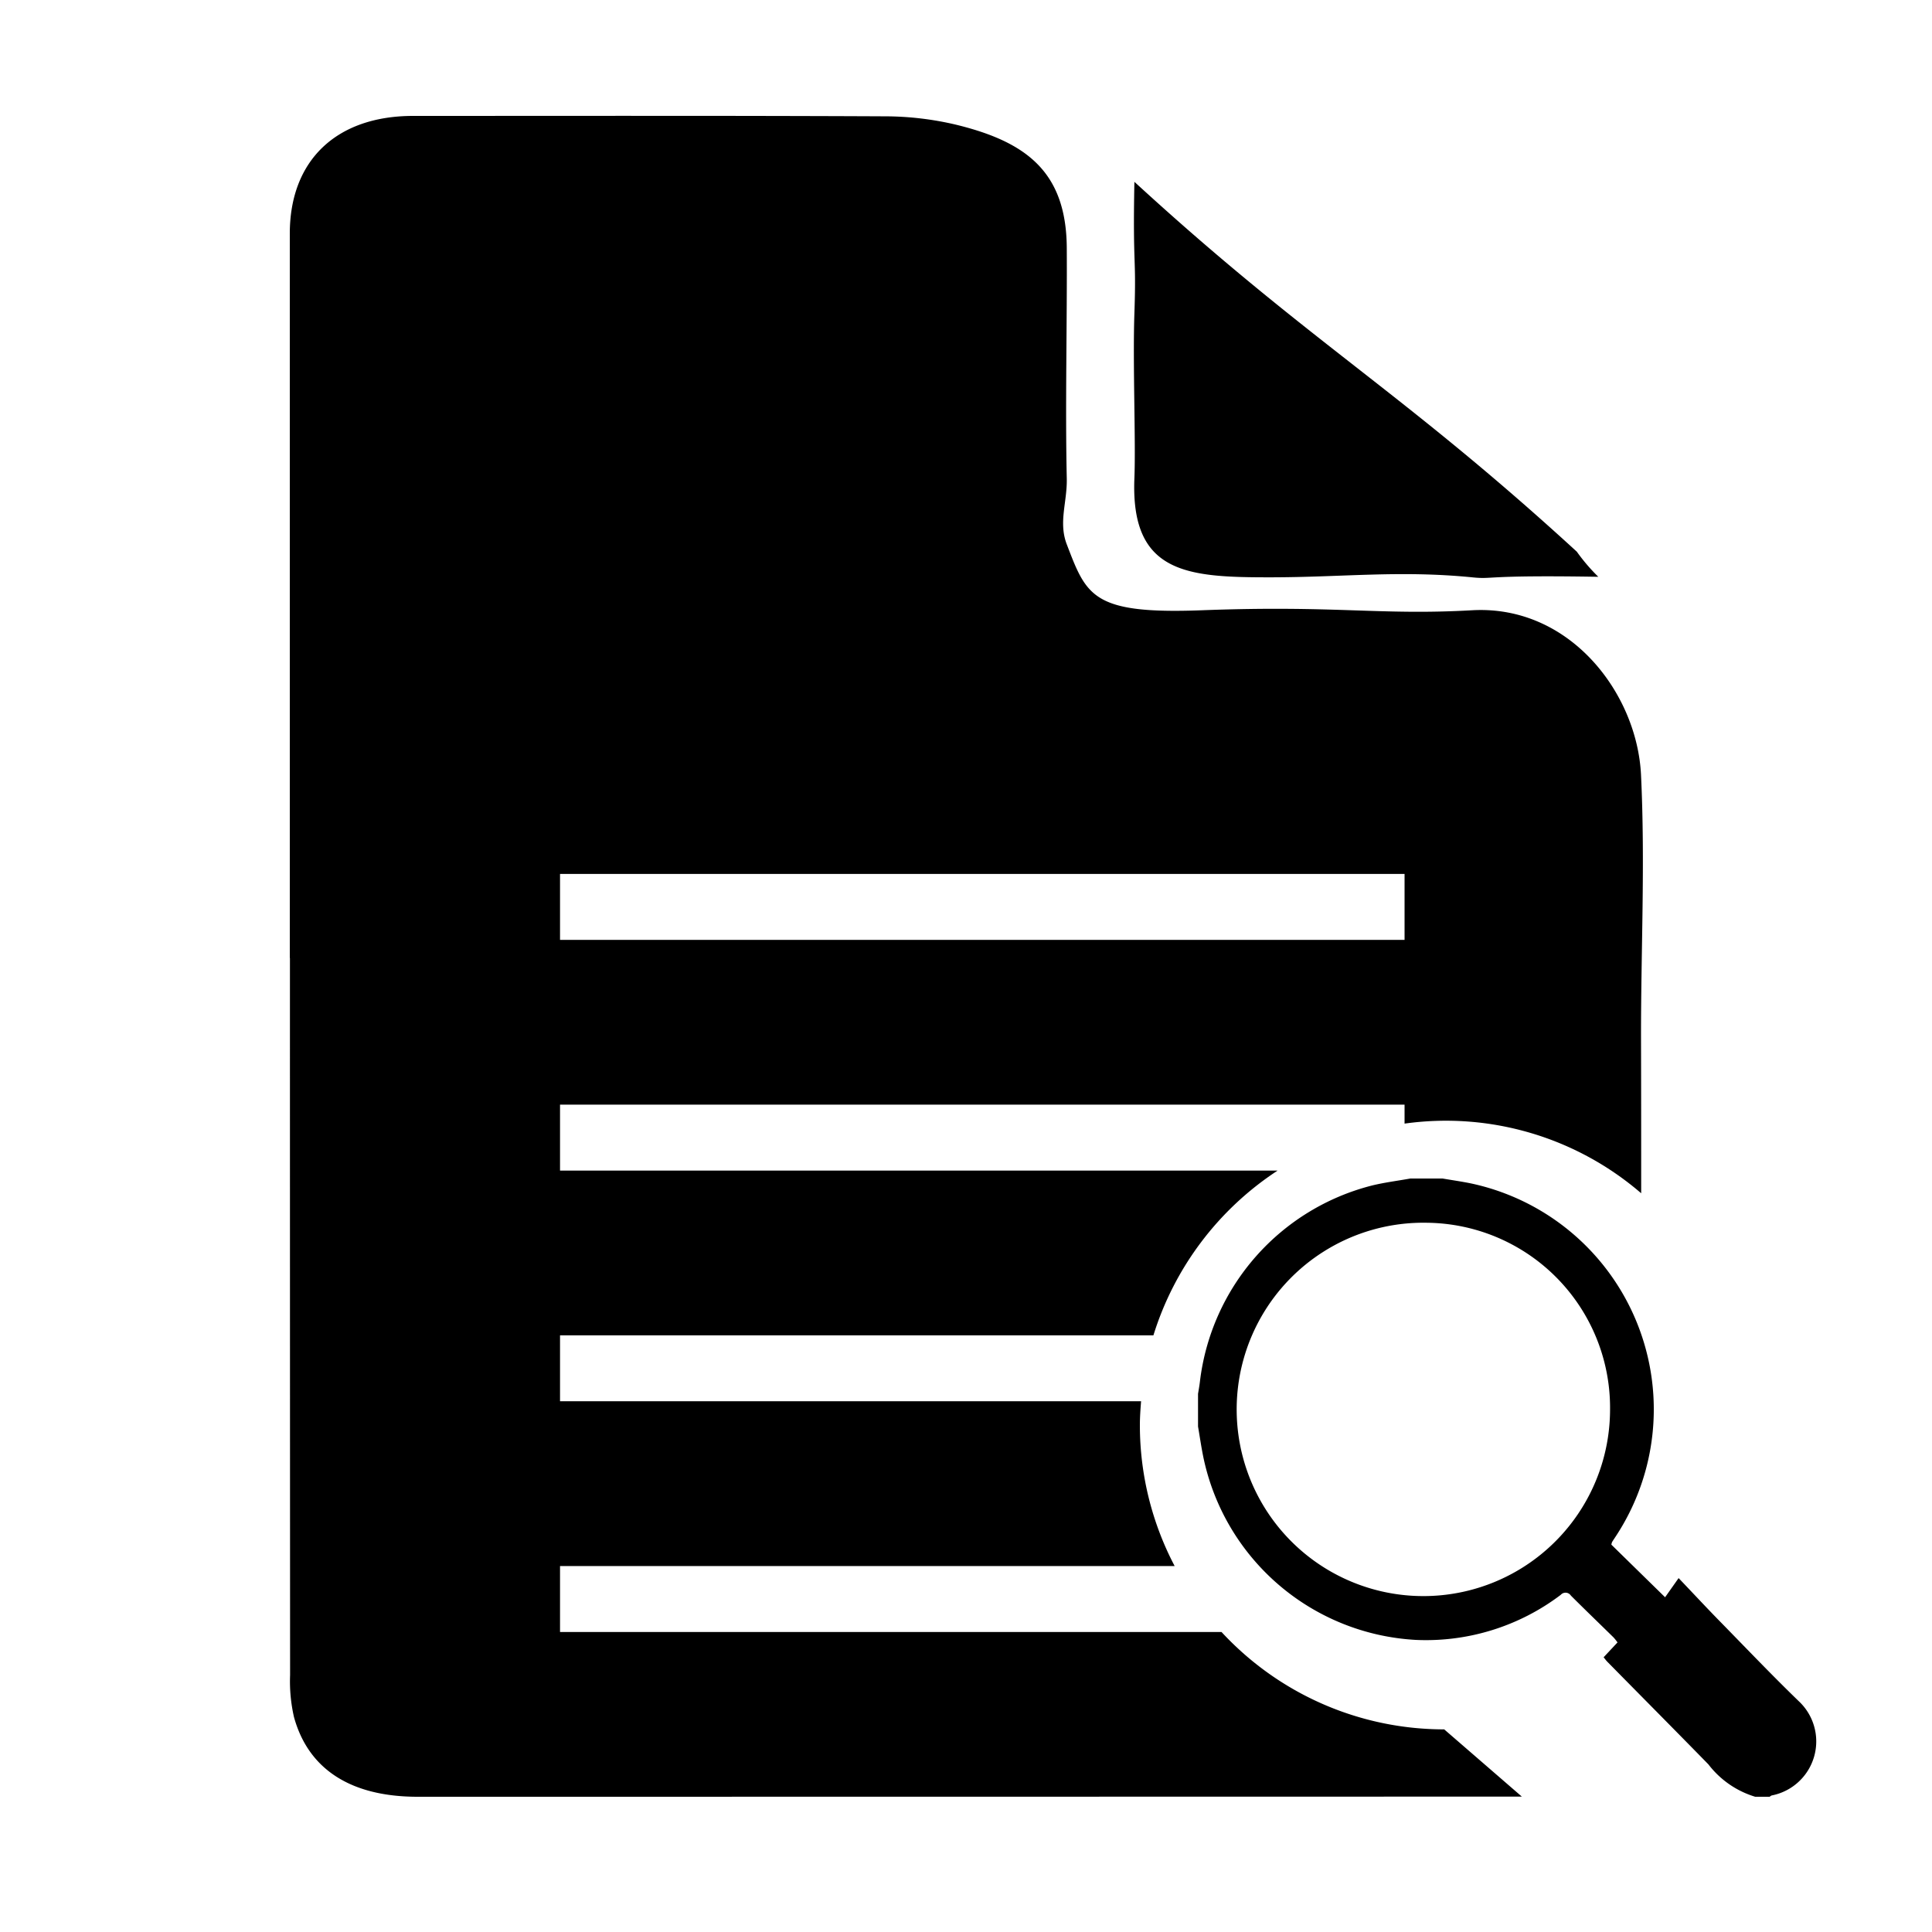 <svg xmlns="http://www.w3.org/2000/svg" width="100" height="100" viewBox="0 0 100 100">
  <path fill-rule="evenodd" d="M74.752,89.512a15.691,15.691,0,0,1-11.527-5.041H28.987V81.059H60.8a15.669,15.669,0,0,1-1.8-7.3c0-.415.031-0.823,0.062-1.231H28.987V69.118H59.7a15.778,15.778,0,0,1,6.429-8.529H28.987V57.177H72.7v0.981a15.47,15.47,0,0,1,12.247,3.605c0-2.715,0-5.394-.008-8-0.007-4.589.22-9.065,0-13.647-0.2-4.235-3.688-8.814-8.742-8.529-4.795.27-7.018-.264-13.987,0-5.67.215-5.971-.743-6.994-3.412-0.439-1.145.028-2.189,0-3.412-0.085-3.768.023-8.171,0-11.941C55.189,8.88,53.1,7.335,49.475,6.452a16.092,16.092,0,0,0-3.694-.431C37.648,5.983,29.515,6,21.382,6,17.412,6,15,8.3,15,12.091q0,18.744,0,37.488h0.007q0,18.561.008,37.123a8.284,8.284,0,0,0,.2,2.167C15.962,91.594,18.178,93,21.615,93c19.052,0,57.155-.008,57.155-0.008ZM72.7,45.235H28.987v3.412H72.7V45.235Zm3.5-15.353c-3.791-.372-6.68,0-10.49,0-4.267,0-7.192-.2-6.994-5.118,0.077-1.92-.089-5.917,0-8.529,0.106-3.1-.087-2.278,0-6.824,9.1,8.349,13.763,10.766,22.9,19.144a9.664,9.664,0,0,0,1.112,1.3C76.682,29.755,77.346,30,76.194,29.882ZM91.7,92.933a0.325,0.325,0,0,0-.1.067h-0.75a4.794,4.794,0,0,1-2.423-1.676c-1.738-1.778-3.489-3.542-5.233-5.313-0.066-.067-0.121-0.146-0.191-0.231l0.719-.769a2.839,2.839,0,0,0-.2-0.253c-0.737-.724-1.483-1.44-2.213-2.17a0.33,0.33,0,0,0-.524-0.04,11.549,11.549,0,0,1-7.487,2.334,11.9,11.9,0,0,1-11.027-9.528c-0.1-.5-0.174-1.013-0.261-1.52V72.145c0.035-.218.076-0.435,0.1-0.654a11.93,11.93,0,0,1,8.942-10.139C71.689,61.2,72.351,61.116,73,61h1.667c0.49,0.084.982,0.154,1.469,0.253A11.959,11.959,0,0,1,83.6,79.57c-0.054.082-.109,0.163-0.16,0.247a0.715,0.715,0,0,0-.036.134l2.781,2.723,0.7-.992c0.731,0.767,1.357,1.439,2,2.1,1.4,1.428,2.776,2.874,4.21,4.263A2.849,2.849,0,0,1,91.7,92.933ZM73.881,63.29a9.663,9.663,0,1,0,9.455,9.7A9.578,9.578,0,0,0,73.881,63.29Z"/>
</svg>
